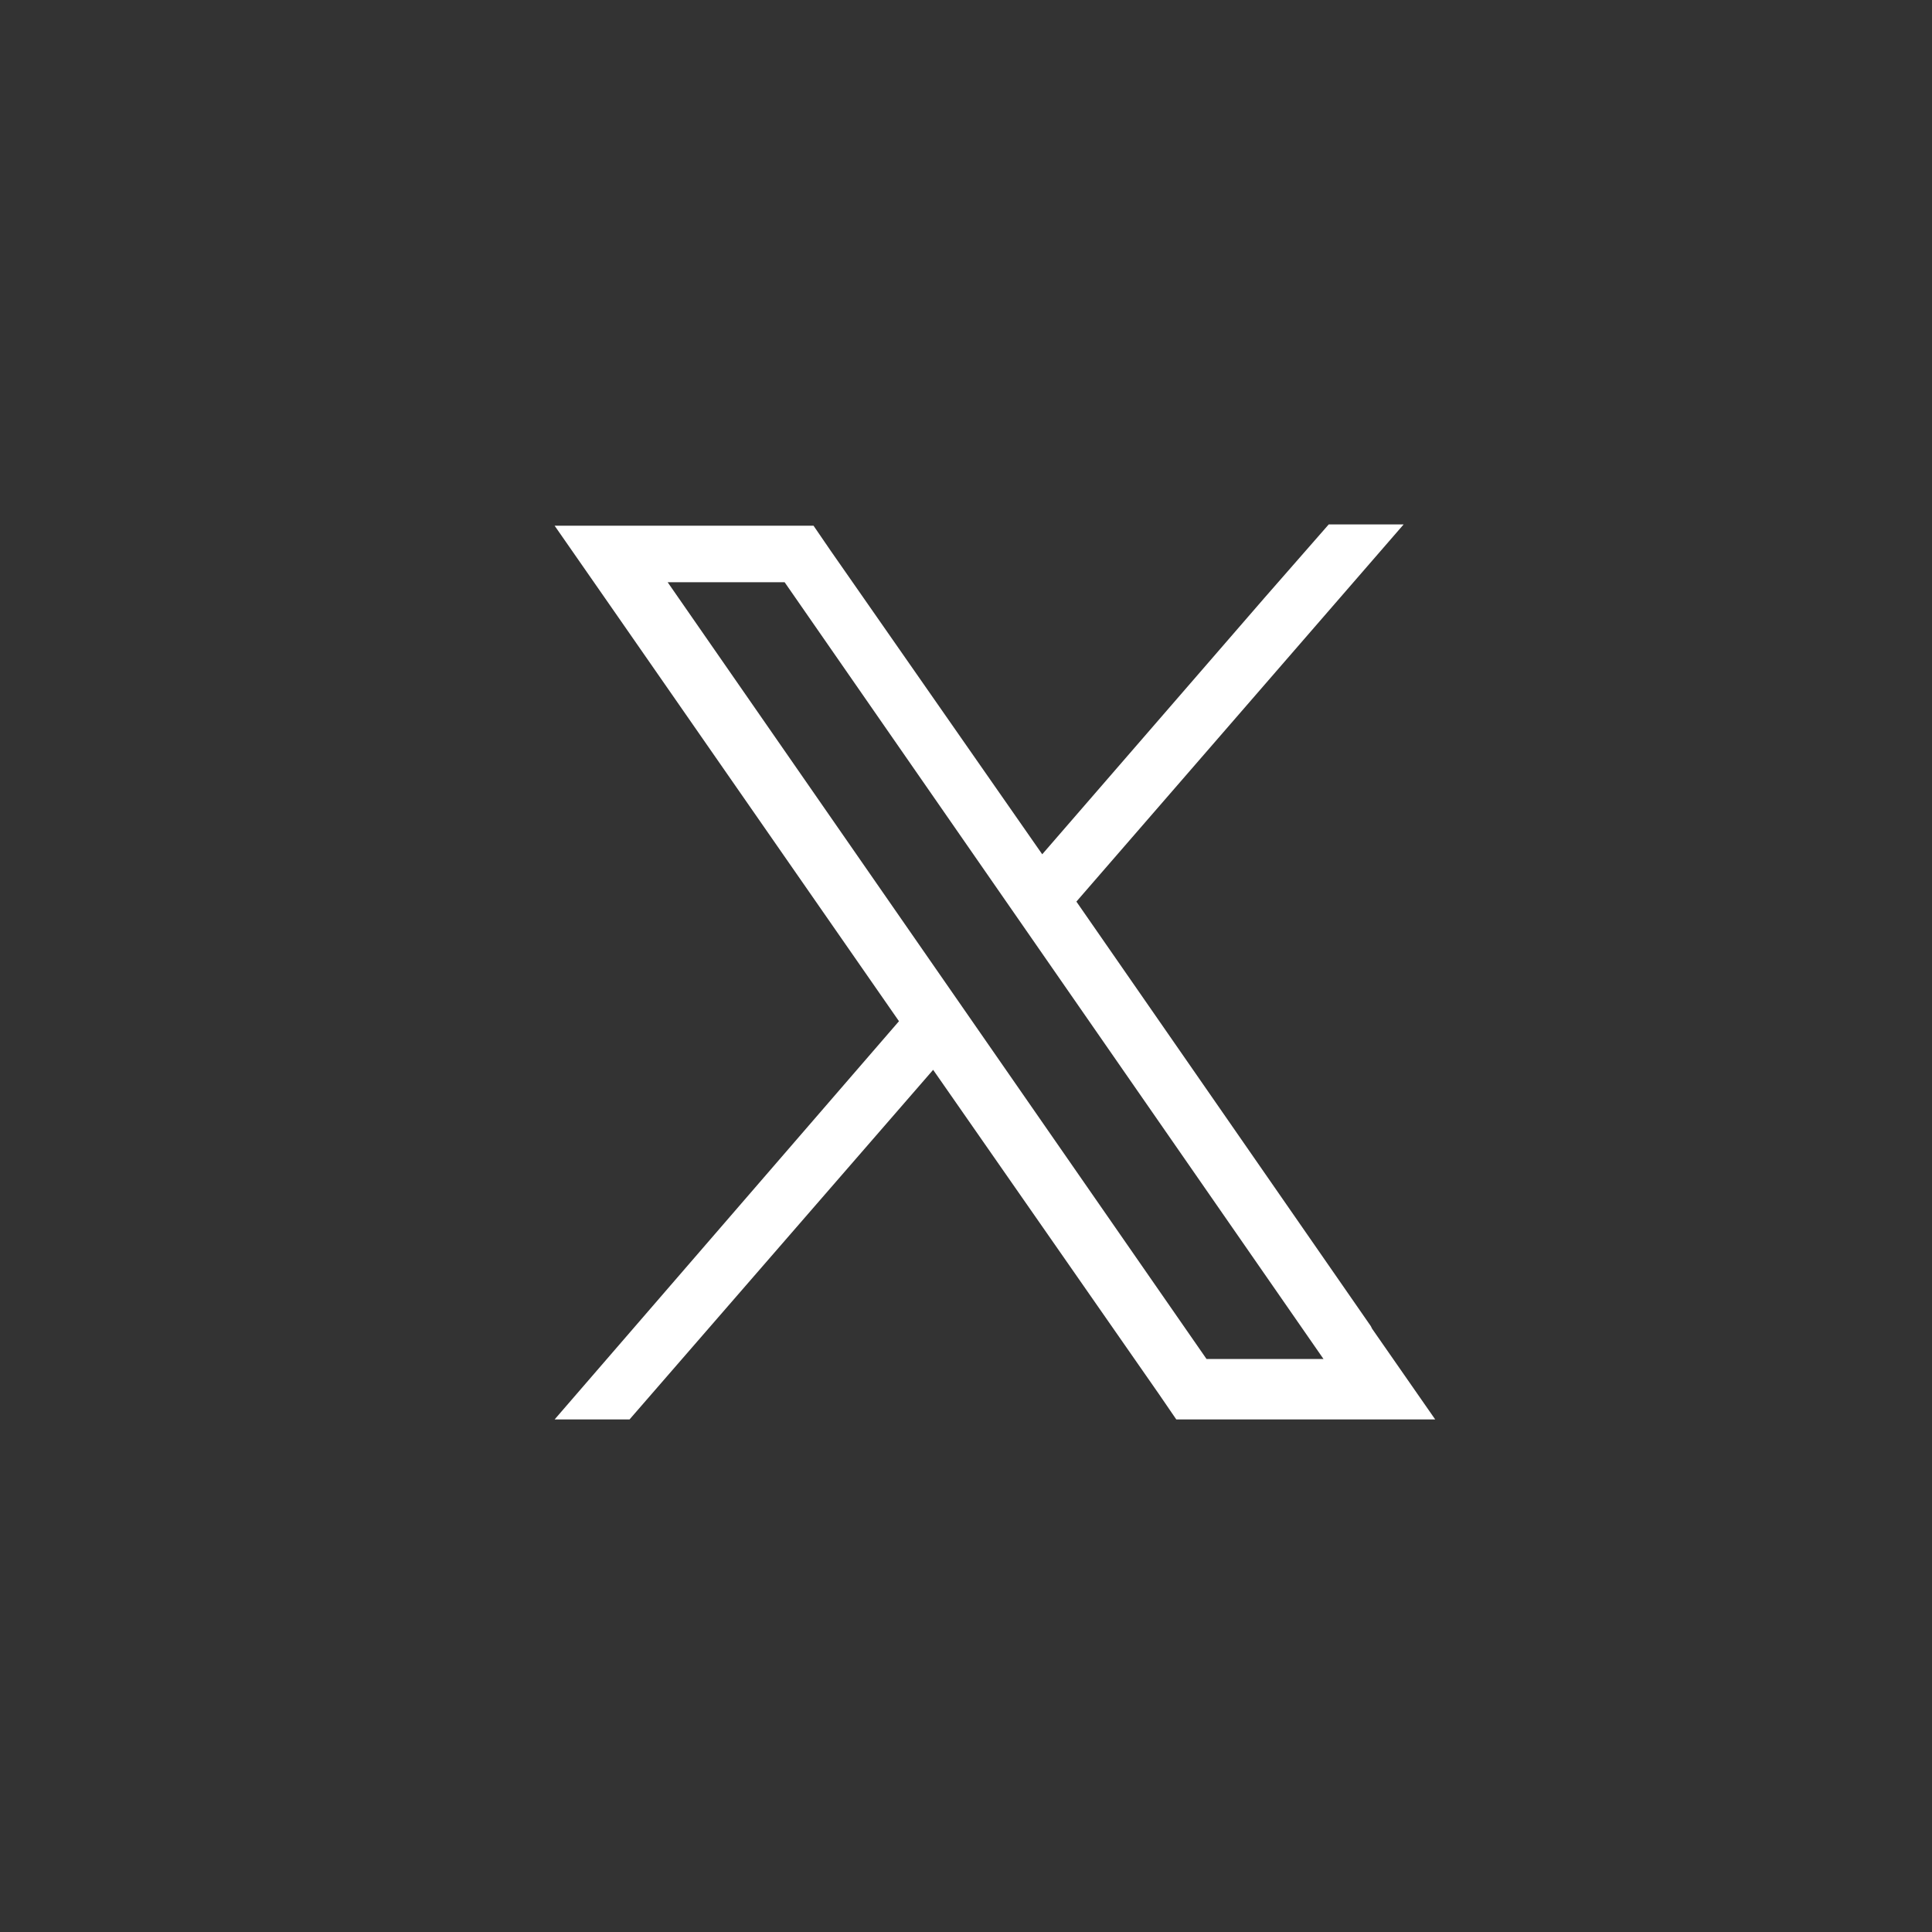 <?xml version="1.0" encoding="UTF-8"?>
<svg xmlns="http://www.w3.org/2000/svg" version="1.1" viewBox="0 0 147 147">
  <rect x="0" y="0" width="147" height="147" fill="#333333" stroke="none"/>
  <defs>
    <style>
      .cls-1 {
        fill: #fff;
      }
    </style>
  </defs>
  <!-- Generator: Adobe Illustrator 28.6.0, SVG Export Plug-In . SVG Version: 1.2.0 Build 709)  -->
  <g>
    <g id="Layer_1">
      <path class="cls-1" d="M104.3,100.9l-22.4-32.3,24.9-28.7h-5.7l-4.9,5.6-16.9,19.5-16.1-23.1-1.3-1.9h-19.7l4.8,6.9,21.4,30.8-26.2,30.3h5.7l23.1-26.6,17.2,24.7,1.3,1.9h19.7l-4.8-6.9ZM91.8,103.4l-41-59.1h8.9l41,59.1h-8.9Z"/>
    </g>
  </g>
</svg>